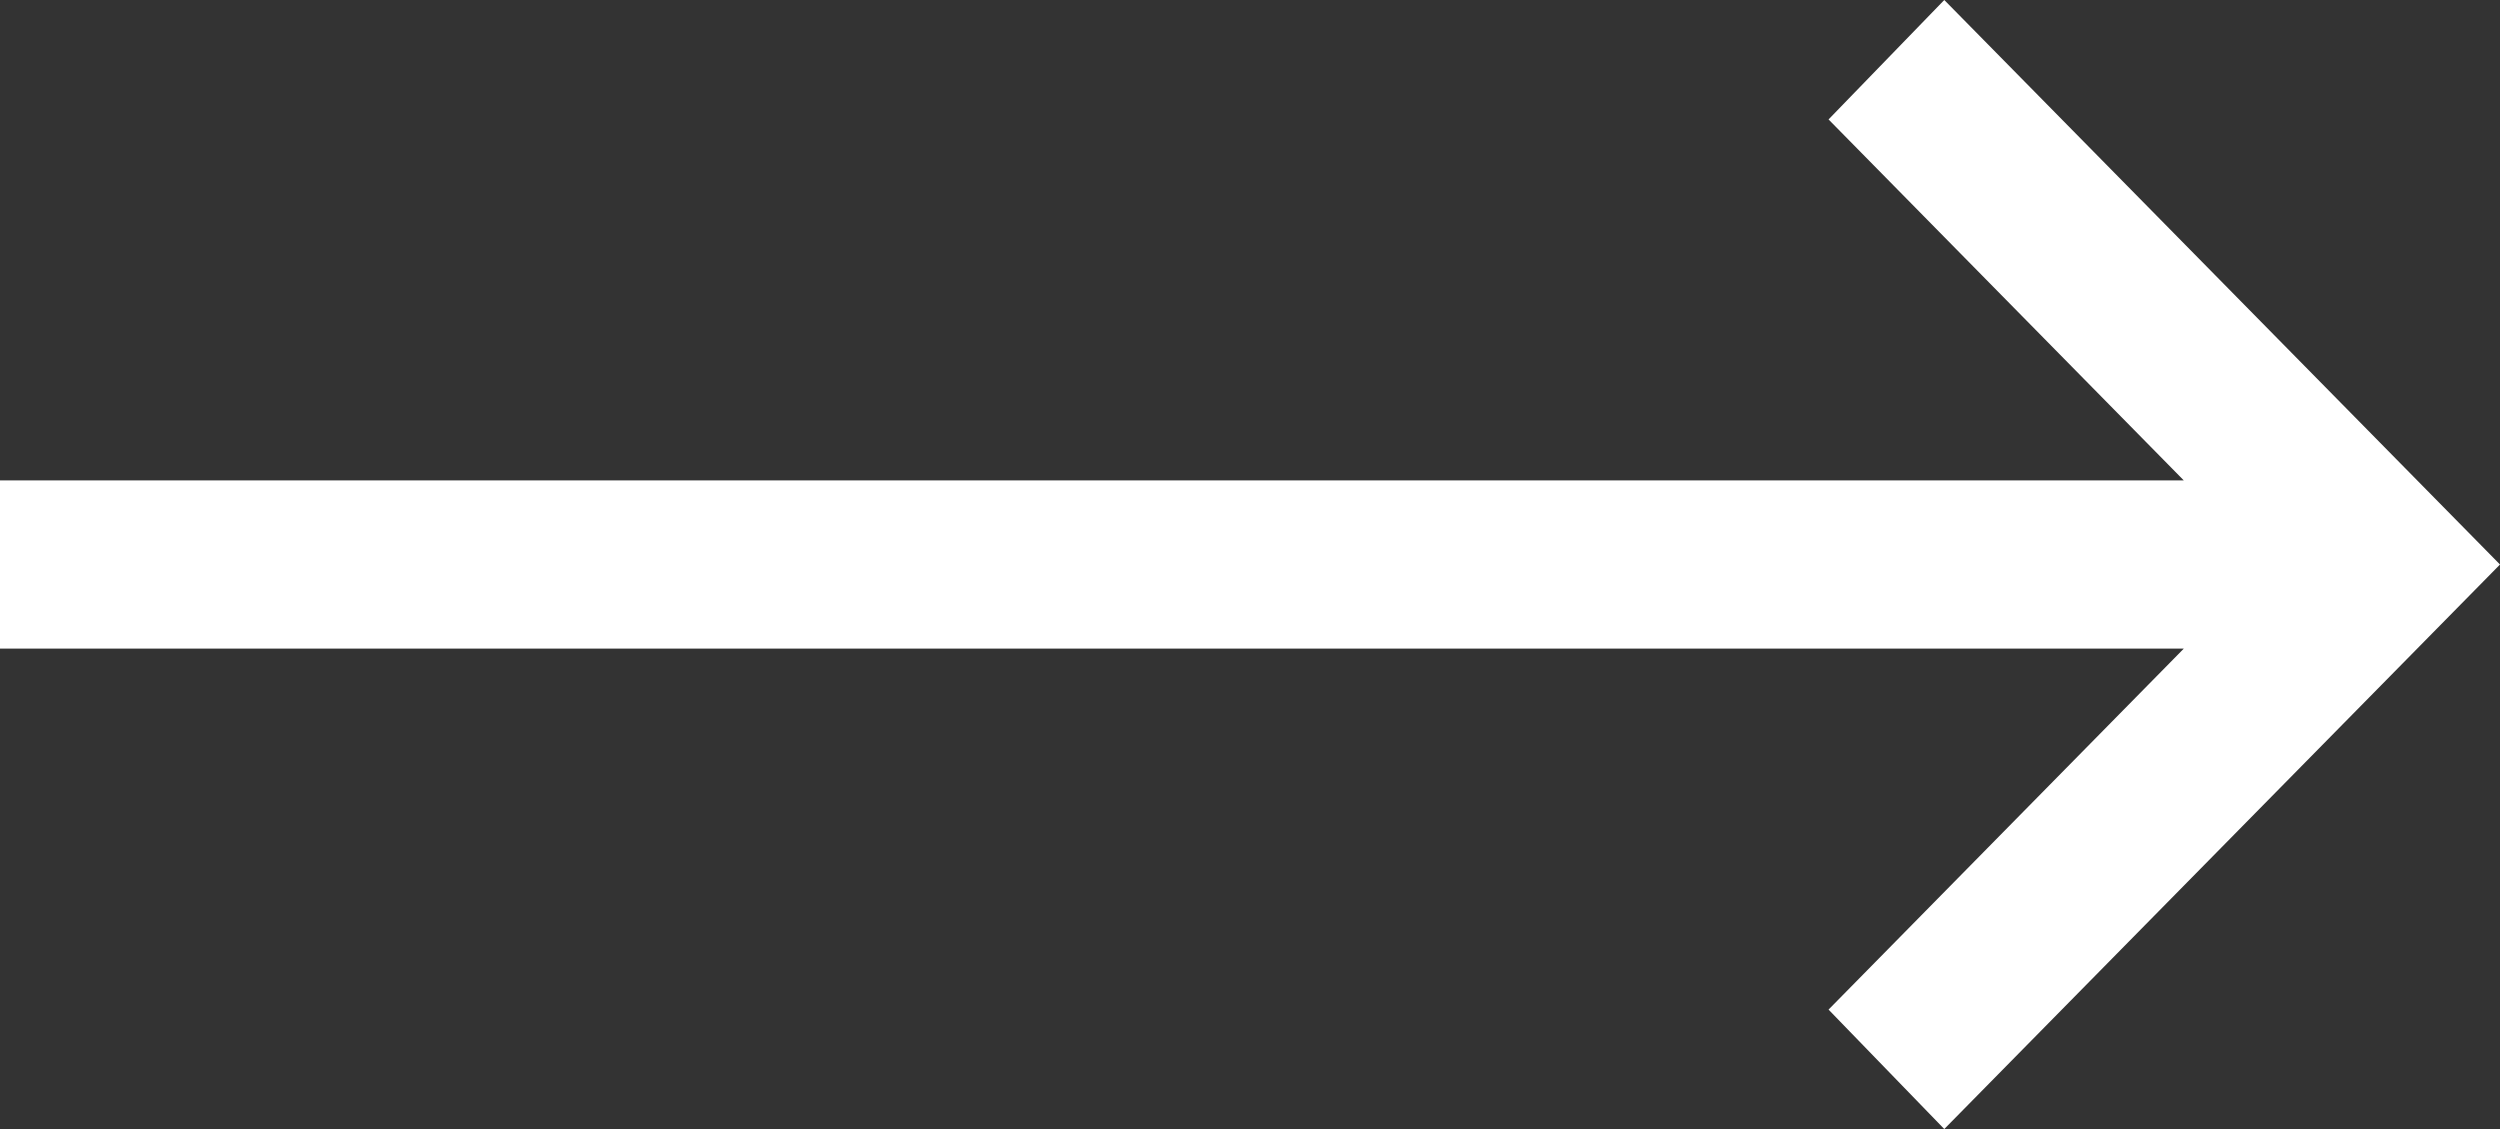 <svg width="31" height="14" viewBox="0 0 31 14" fill="none" xmlns="http://www.w3.org/2000/svg">
<rect x="0" y="0" width="31" height="14" fill="#333333" stroke="none"/>
<path fill-rule="evenodd" clip-rule="evenodd" d="M24.109 0L31 7L24.109 14L22.674 12.519L27.079 8.043H0V5.957H27.079L22.674 1.481L24.109 0Z" fill="white"/>
</svg>
